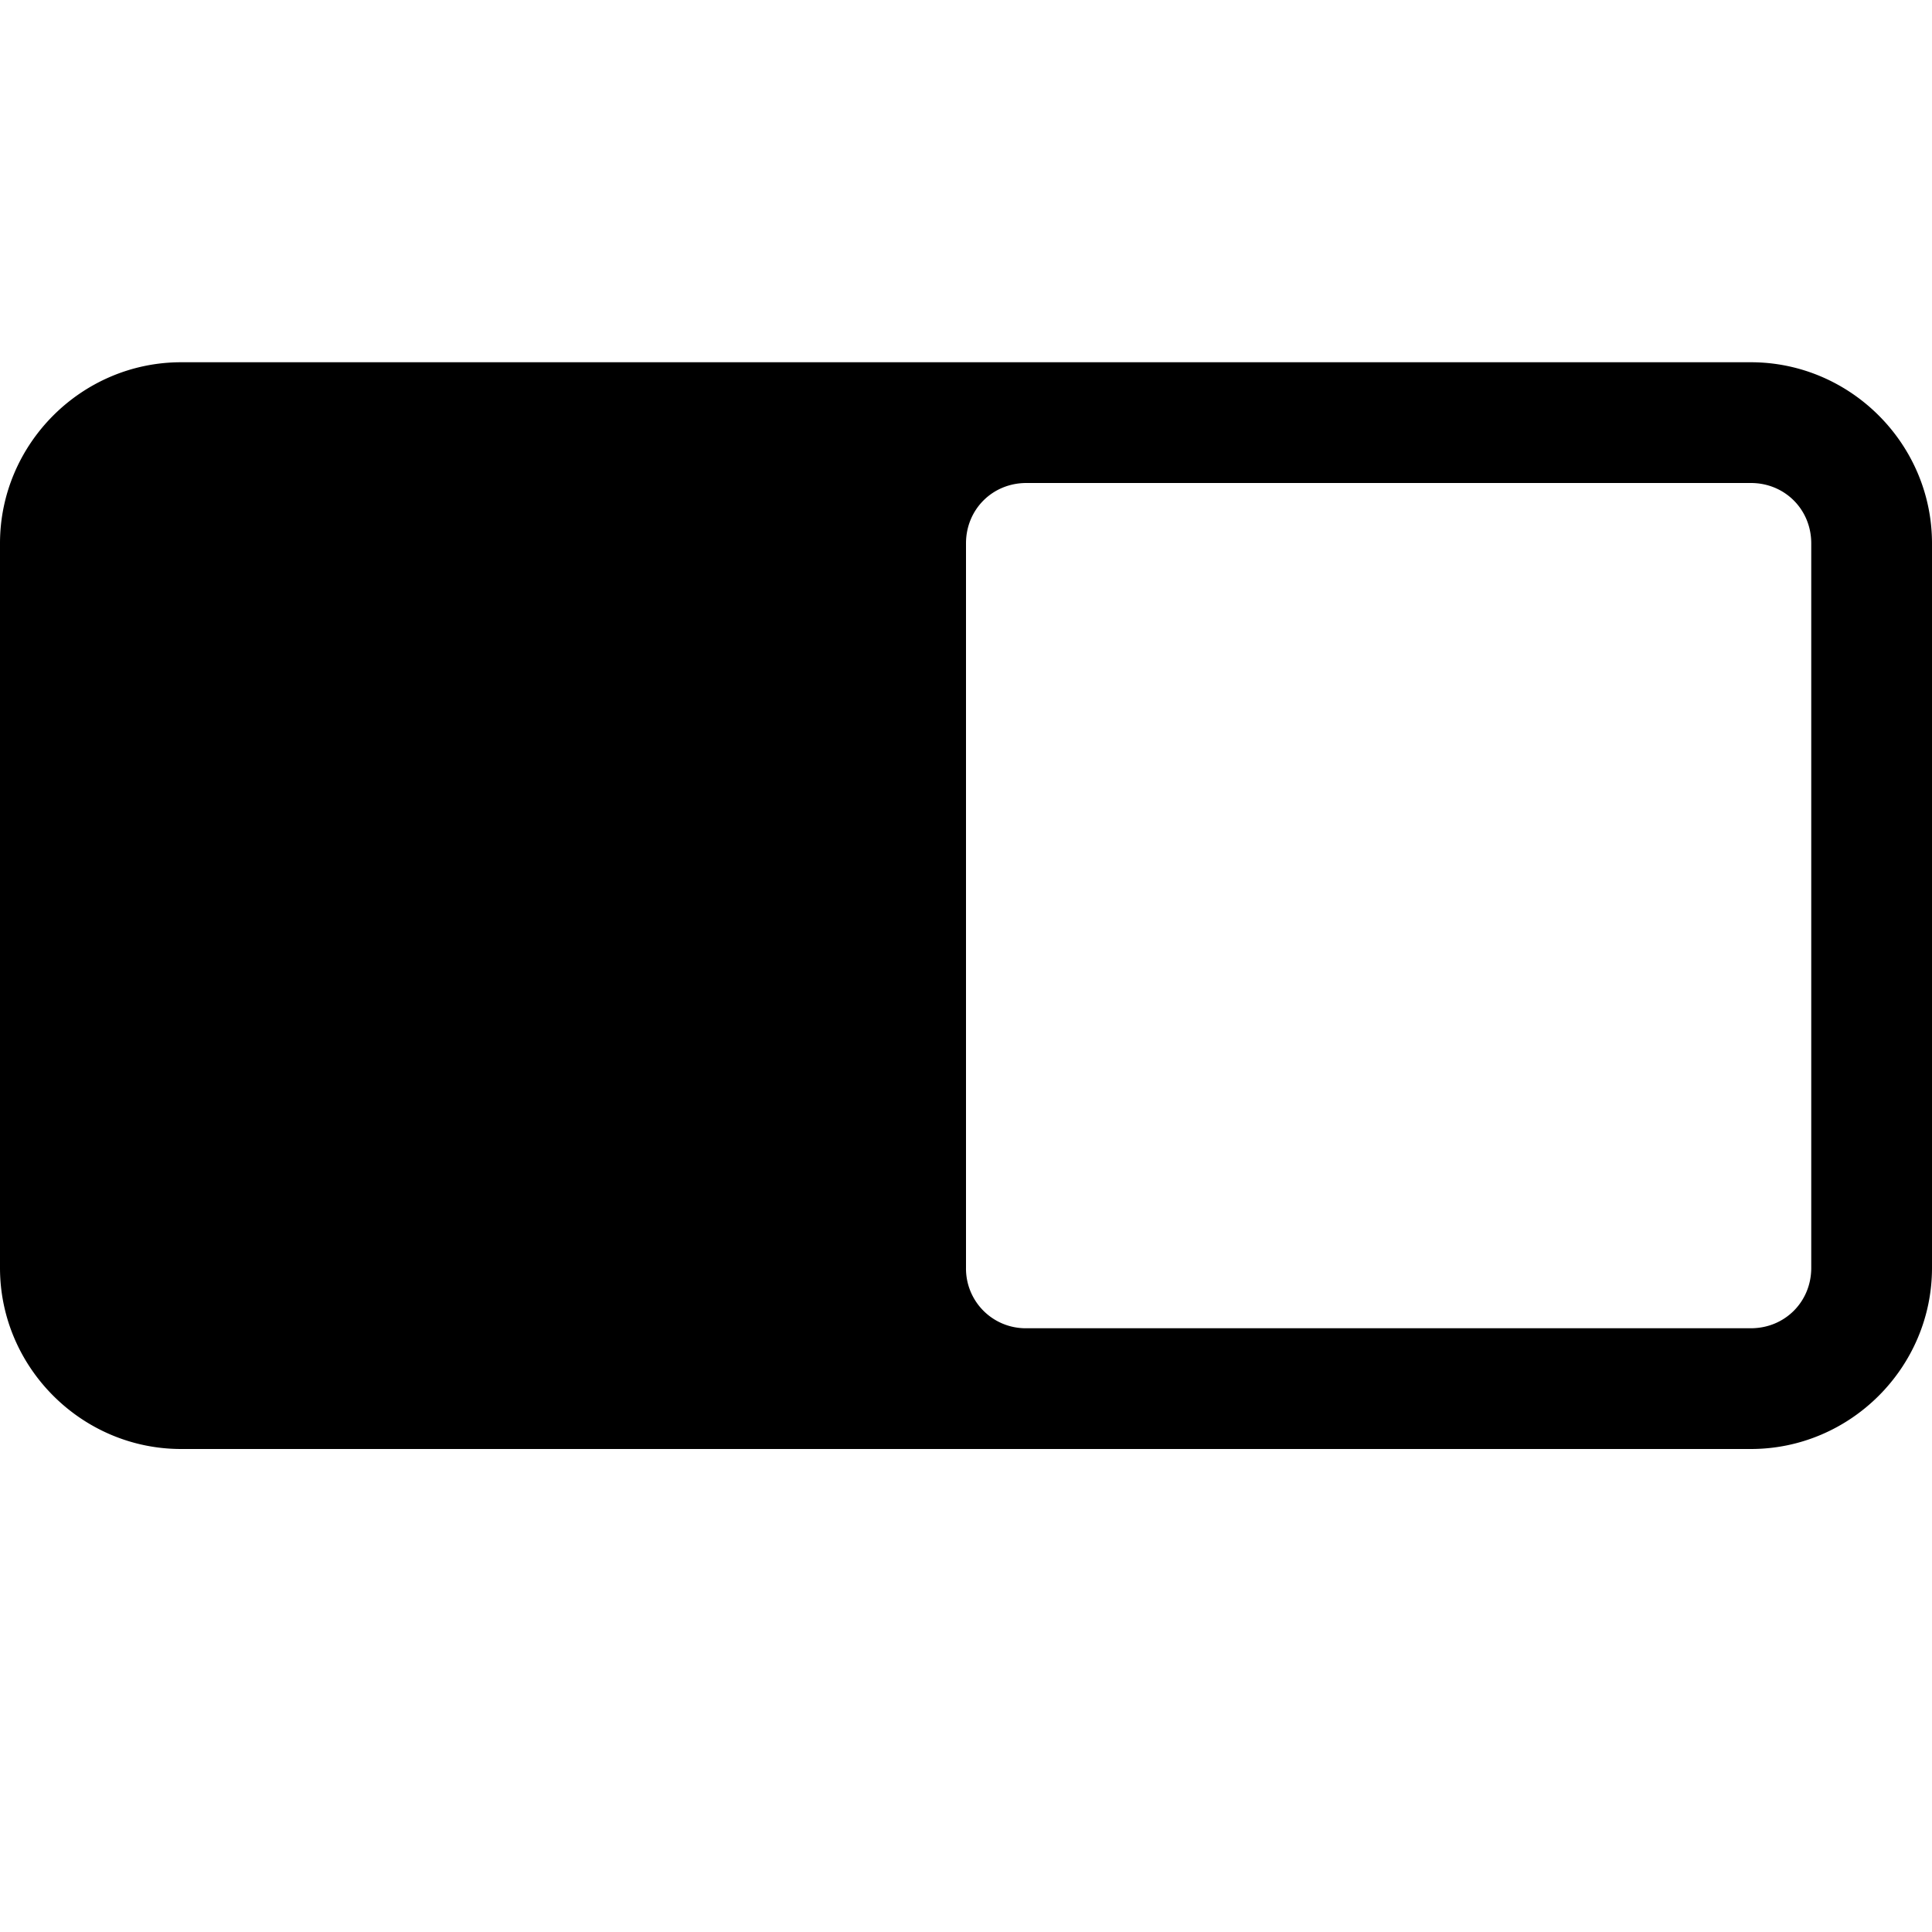 <svg xmlns="http://www.w3.org/2000/svg" viewBox="0 0 16 16"><path d="M1.5 3C.676 3 0 3.676 0 4.5v6c0 .824.676 1.5 1.5 1.5h13c.824 0 1.5-.676 1.5-1.5v-6c0-.824-.676-1.5-1.5-1.5zm7 1h6c.281 0 .5.219.5.5v6c0 .281-.219.5-.5.5h-6a.494.494 0 0 1-.5-.5v-6c0-.281.219-.5.5-.5z"/></svg>